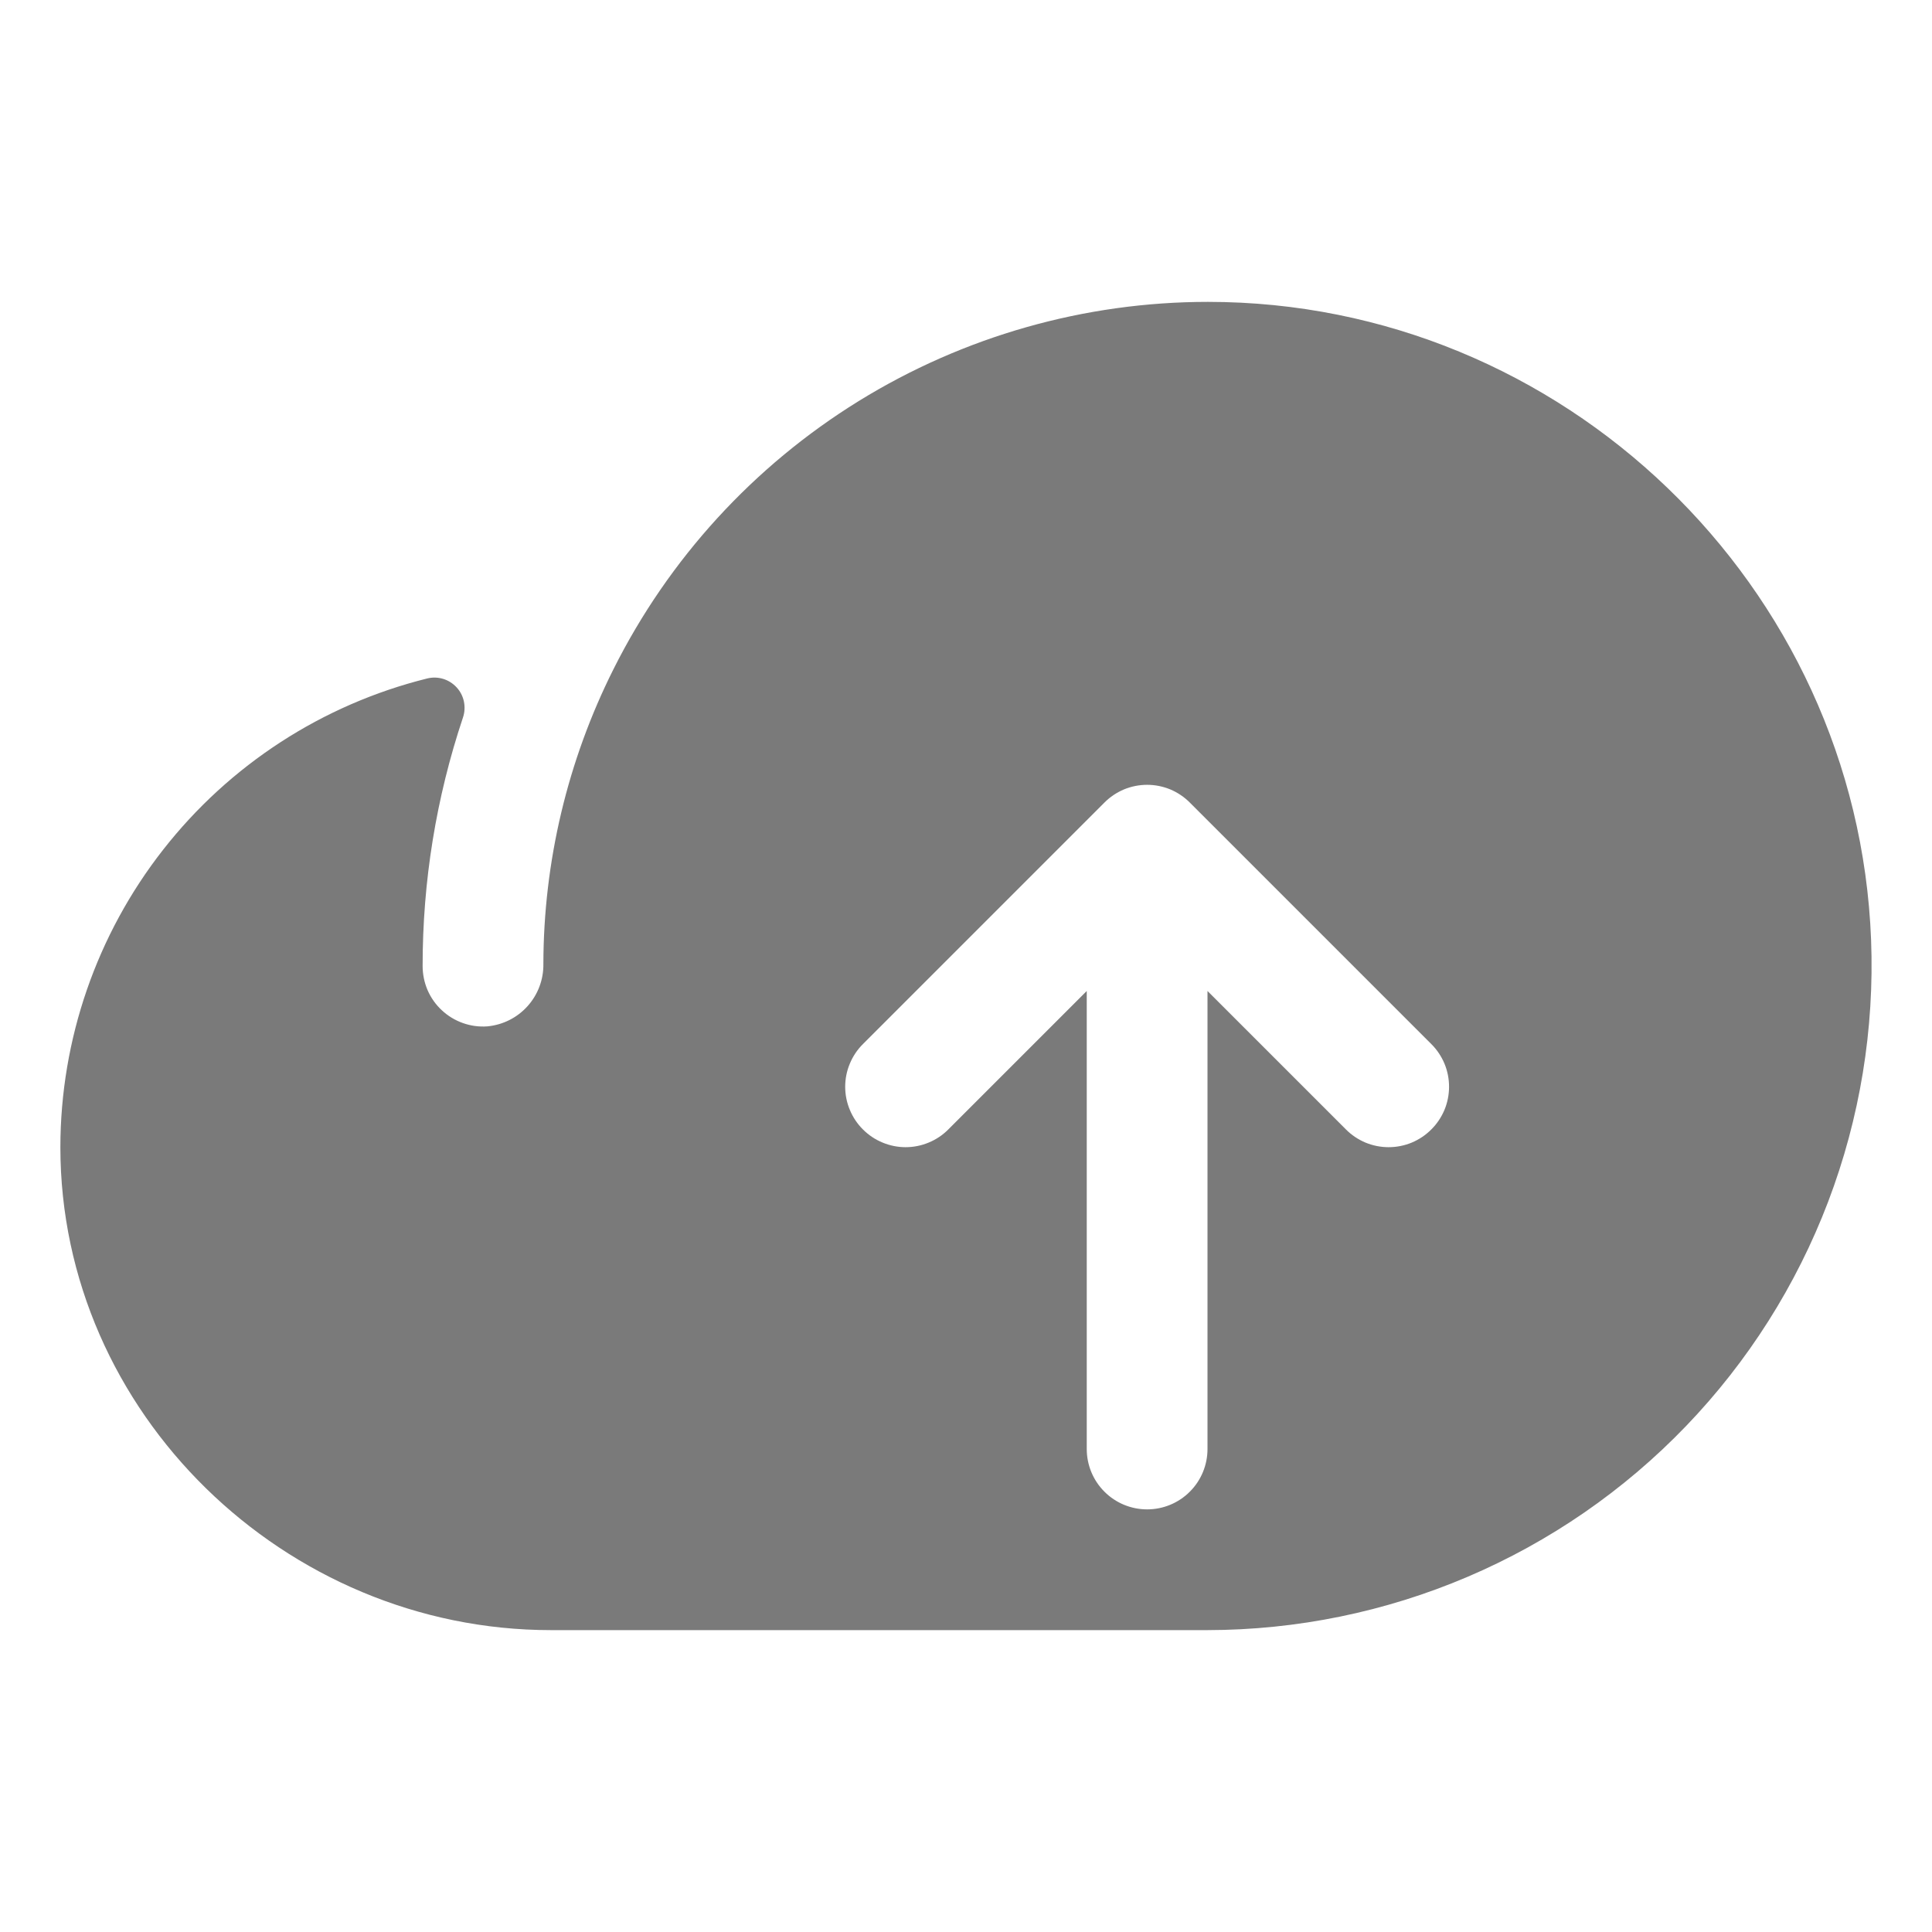 <svg width="32" height="32" viewBox="0 0 32 32" fill="none" xmlns="http://www.w3.org/2000/svg">
<path d="M30.991 15.565C30.764 9.693 25.884 5 20.008 5C17.963 5 15.96 5.57 14.221 6.644C12.482 7.719 11.076 9.256 10.161 11.084C9.401 12.599 9.003 14.271 9 15.966C9.004 16.224 8.91 16.474 8.738 16.665C8.566 16.857 8.328 16.976 8.071 17C7.934 17.01 7.796 16.991 7.667 16.945C7.537 16.899 7.418 16.827 7.318 16.733C7.217 16.64 7.137 16.526 7.082 16.4C7.028 16.274 7 16.137 7 16C6.999 14.601 7.224 13.212 7.668 11.885C7.697 11.8 7.702 11.709 7.684 11.62C7.666 11.533 7.624 11.451 7.563 11.385C7.502 11.319 7.425 11.27 7.339 11.244C7.253 11.218 7.161 11.216 7.074 11.238C5.341 11.669 3.802 12.668 2.702 14.074C1.601 15.48 1.002 17.214 1 19C1 23.399 4.719 27 9.125 27H20C21.481 26.998 22.946 26.698 24.308 26.117C25.67 25.536 26.901 24.687 27.927 23.619C28.953 22.552 29.753 21.288 30.28 19.904C30.806 18.52 31.048 17.045 30.991 15.565ZM23.707 18.707C23.615 18.8 23.504 18.874 23.383 18.925C23.262 18.975 23.131 19.001 23 19.001C22.869 19.001 22.738 18.975 22.617 18.925C22.496 18.874 22.385 18.8 22.293 18.707L20 16.414V24C20 24.265 19.895 24.52 19.707 24.707C19.52 24.895 19.265 25 19 25C18.735 25 18.48 24.895 18.293 24.707C18.105 24.52 18 24.265 18 24V16.414L15.707 18.707C15.615 18.8 15.504 18.874 15.383 18.924C15.261 18.975 15.131 19.001 15 19.001C14.869 19.001 14.739 18.975 14.617 18.924C14.496 18.874 14.385 18.8 14.293 18.707C14.2 18.615 14.126 18.504 14.076 18.383C14.025 18.262 13.999 18.131 13.999 18C13.999 17.869 14.025 17.738 14.076 17.617C14.126 17.496 14.2 17.385 14.293 17.293L18.293 13.293C18.385 13.2 18.496 13.126 18.617 13.075C18.738 13.025 18.869 12.999 19 12.999C19.131 12.999 19.262 13.025 19.383 13.075C19.504 13.126 19.615 13.2 19.707 13.293L23.707 17.293C23.8 17.385 23.874 17.496 23.925 17.617C23.975 17.738 24.001 17.869 24.001 18C24.001 18.131 23.975 18.262 23.925 18.383C23.874 18.504 23.8 18.615 23.707 18.707Z" fill="#7A7A7A"/>
</svg>

